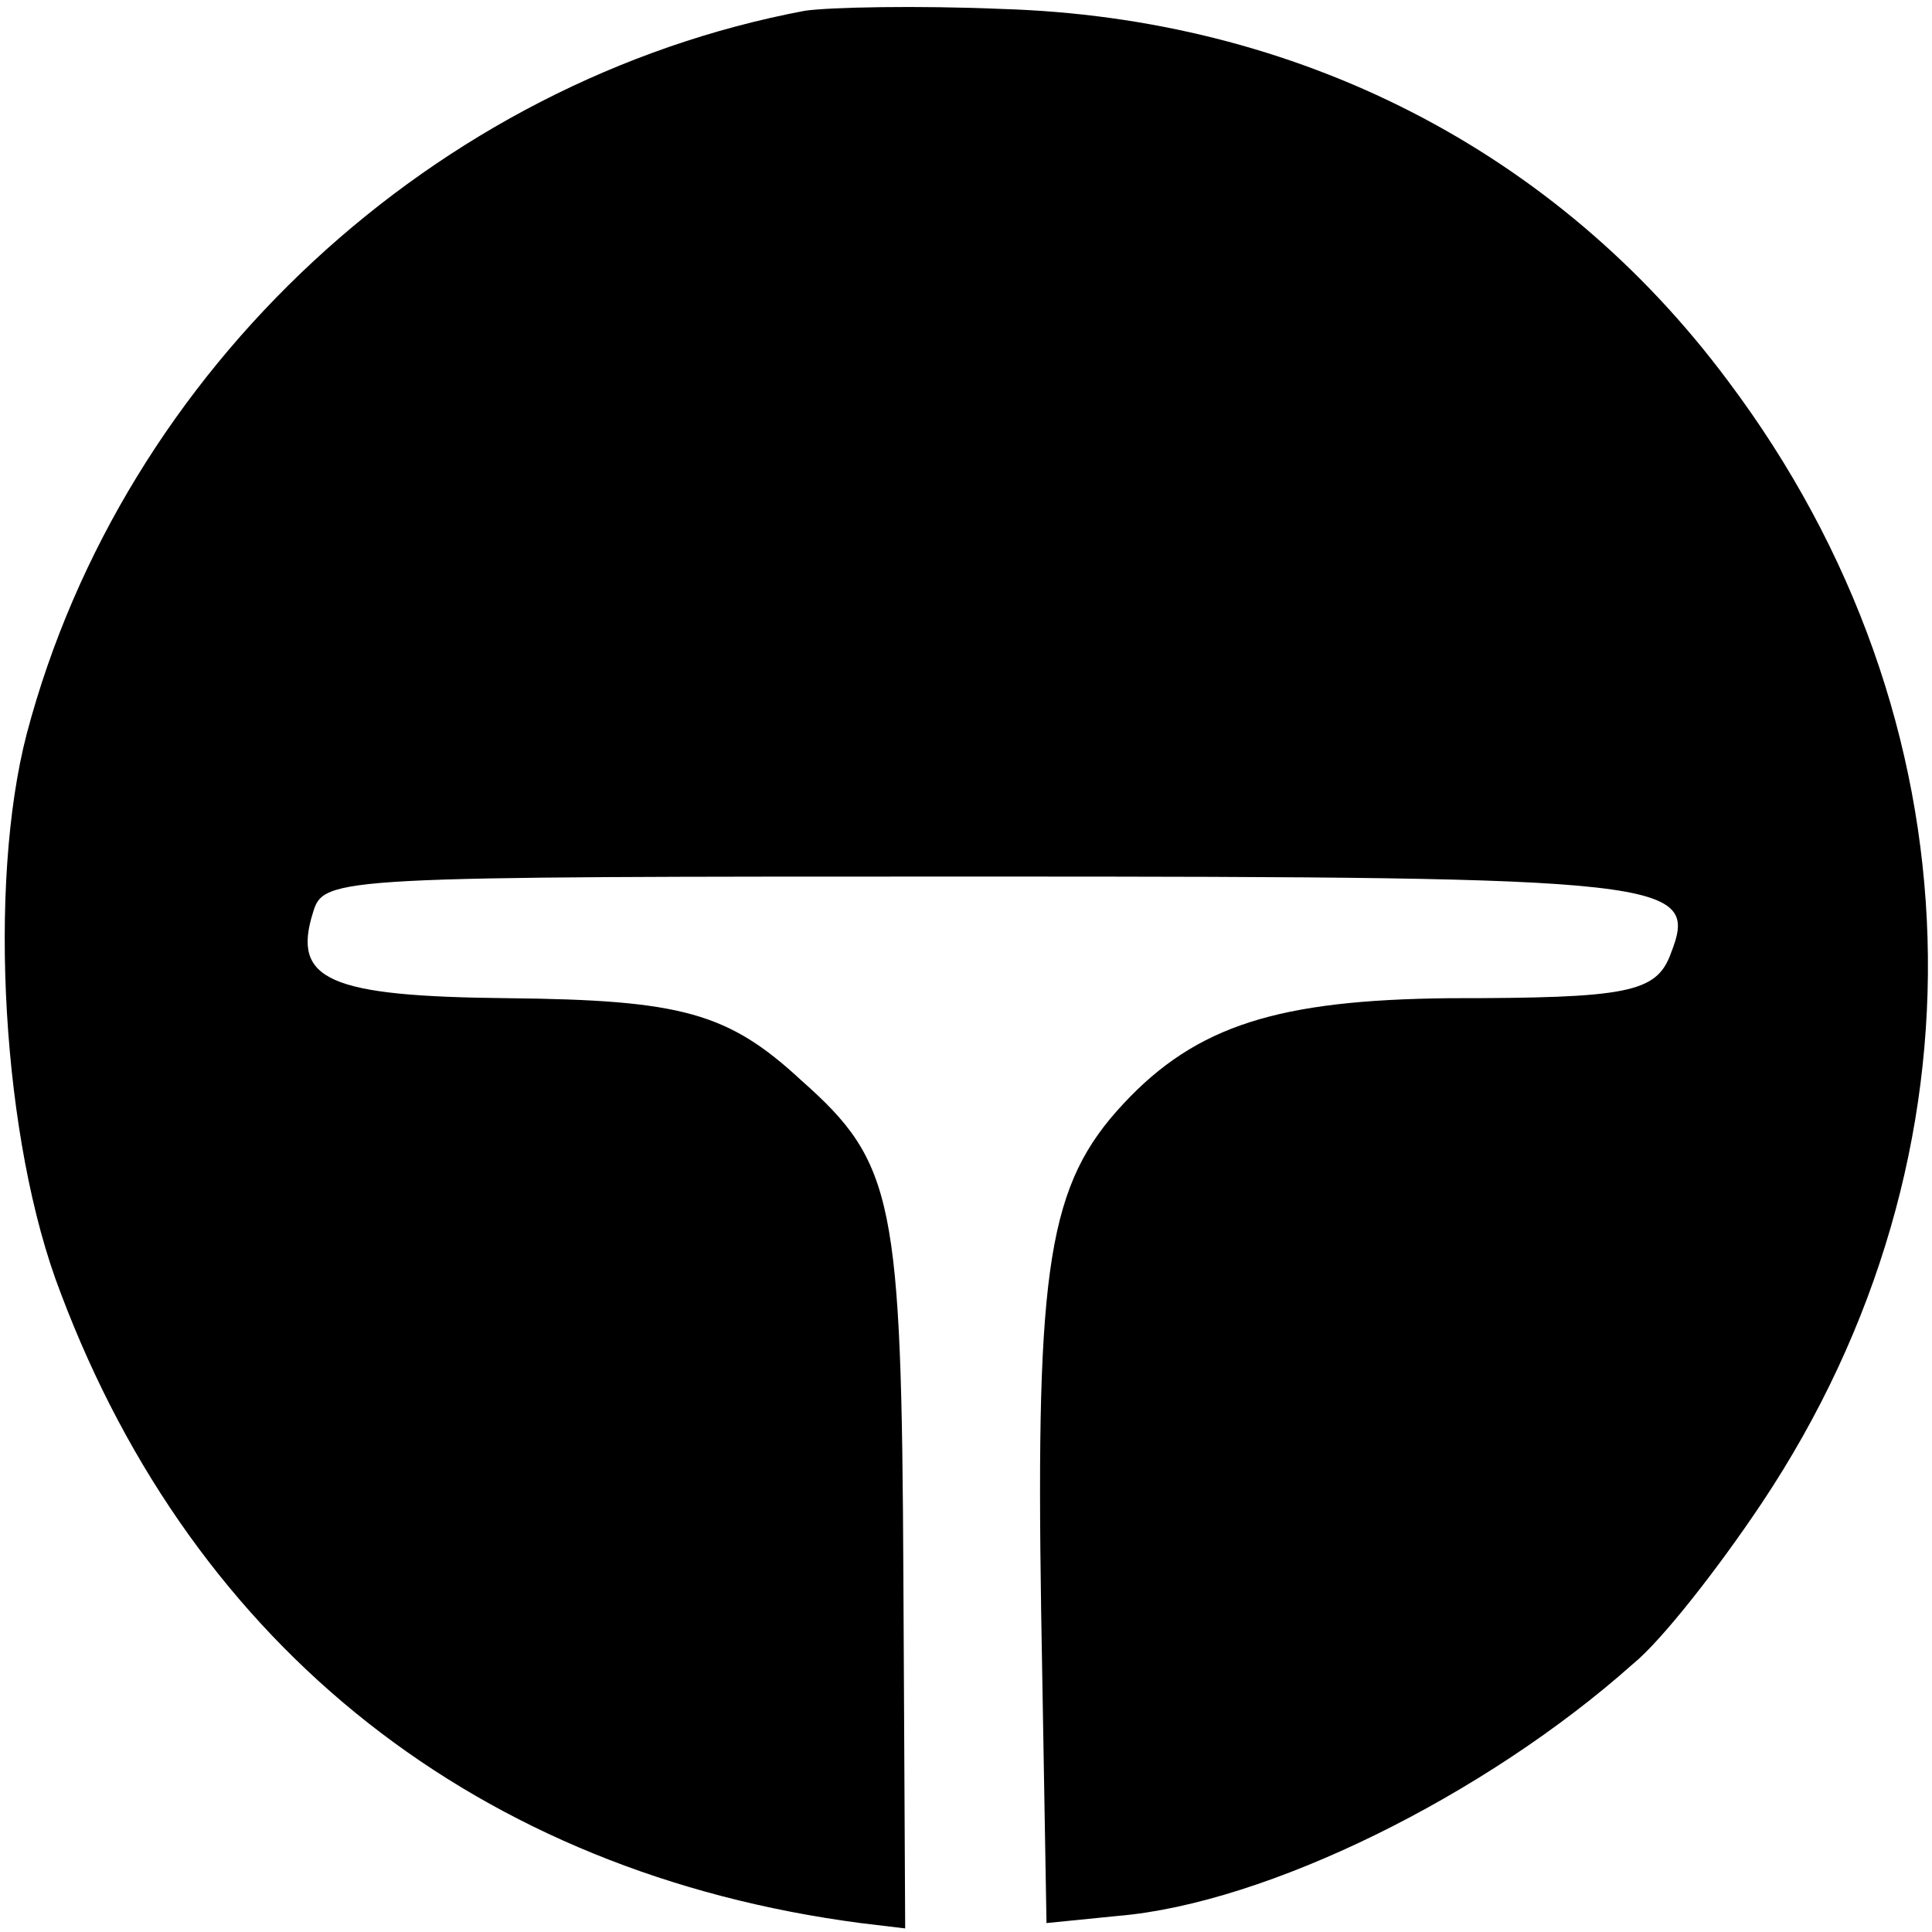 <?xml version="1.0" standalone="no"?>
<!DOCTYPE svg PUBLIC "-//W3C//DTD SVG 20010904//EN"
 "http://www.w3.org/TR/2001/REC-SVG-20010904/DTD/svg10.dtd">
<svg version="1.0" xmlns="http://www.w3.org/2000/svg"
 width="108pt" height="108pt" viewBox="0 0 108 108"
 preserveAspectRatio="xMidYMid meet">
<g transform="translate(0,108) scale(0.1,-0.1)"
fill="#000000" stroke="none">
<path d="M450 1074 c-207 -39 -381 -200 -435 -404 -22 -84 -14 -228 19 -313
75 -199 234 -324 447 -352 l25 -3 -1 196 c-1 211 -5 232 -57 278 -41 38 -67
45 -164 46 -100 1 -121 10 -109 48 6 20 12 20 374 20 386 0 401 -2 385 -43 -8
-22 -24 -25 -124 -25 -95 -1 -141 -15 -182 -59 -42 -45 -49 -90 -46 -283 l3
-175 40 4 c83 7 205 67 288 141 16 13 48 54 72 90 130 195 123 438 -19 627
-96 129 -241 203 -406 208 -47 2 -96 1 -110 -1z"/>
</g>
</svg>
